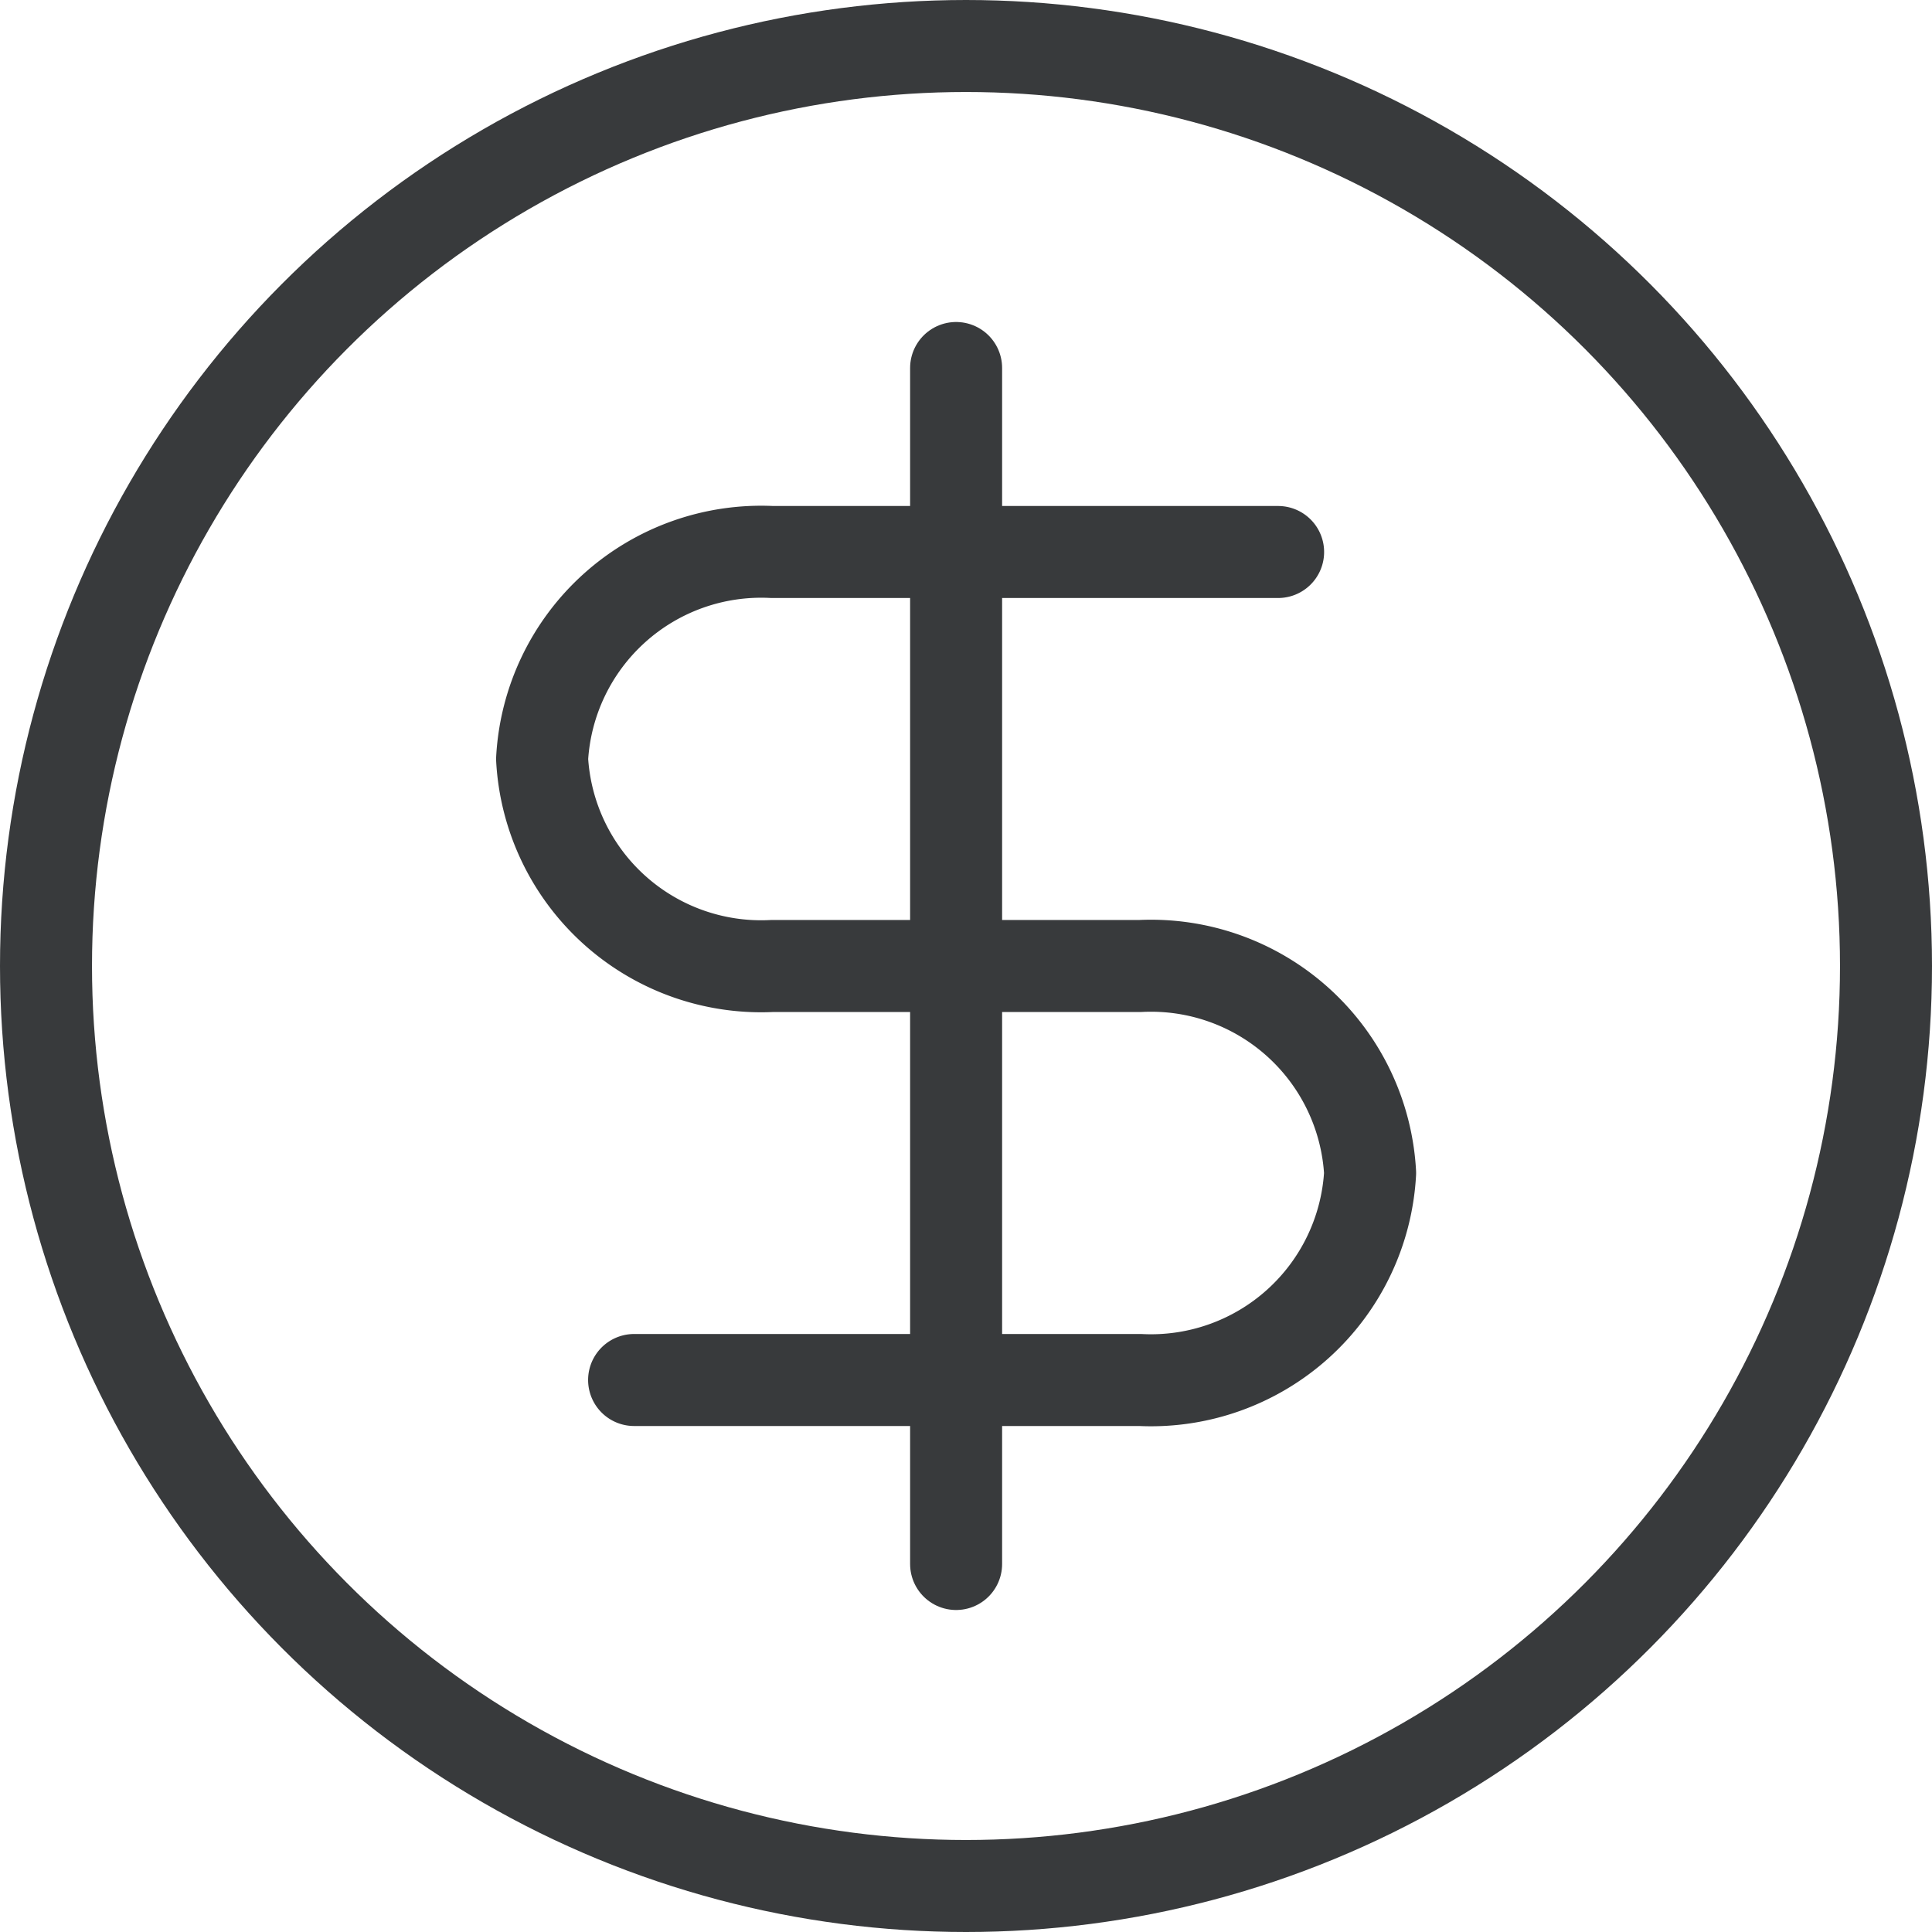 <?xml version="1.0" encoding="UTF-8"?> <svg xmlns="http://www.w3.org/2000/svg" width="42" height="42" viewBox="0 0 42 42"><g id="Icon.Resource.FinancialFreedom" transform="translate(1 1)"><circle id="Ellipse_8" data-name="Ellipse 8" cx="20" cy="20" r="20" fill="none" stroke="#383a3c" stroke-linecap="round" stroke-linejoin="round" stroke-width="2"></circle><g id="Group_32" data-name="Group 32" transform="translate(-10 -10)"><path id="Path_41" data-name="Path 41" d="M29.785,30h-4a4.77,4.77,0,0,1-5-4.5h0a4.77,4.77,0,0,1,5-4.5h11" fill="none" stroke="#383a3c" stroke-linecap="round" stroke-linejoin="round" stroke-width="2"></path><path id="Path_42" data-name="Path 42" d="M29.785,30h4a4.77,4.77,0,0,1,5,4.5h0a4.77,4.77,0,0,1-5,4.5h-11" fill="none" stroke="#383a3c" stroke-linecap="round" stroke-linejoin="round" stroke-width="2"></path></g><line id="Line_5" data-name="Line 5" y2="26" transform="translate(19.785 7)" fill="none" stroke="#383a3c" stroke-linecap="round" stroke-linejoin="round" stroke-width="2"></line></g></svg> 